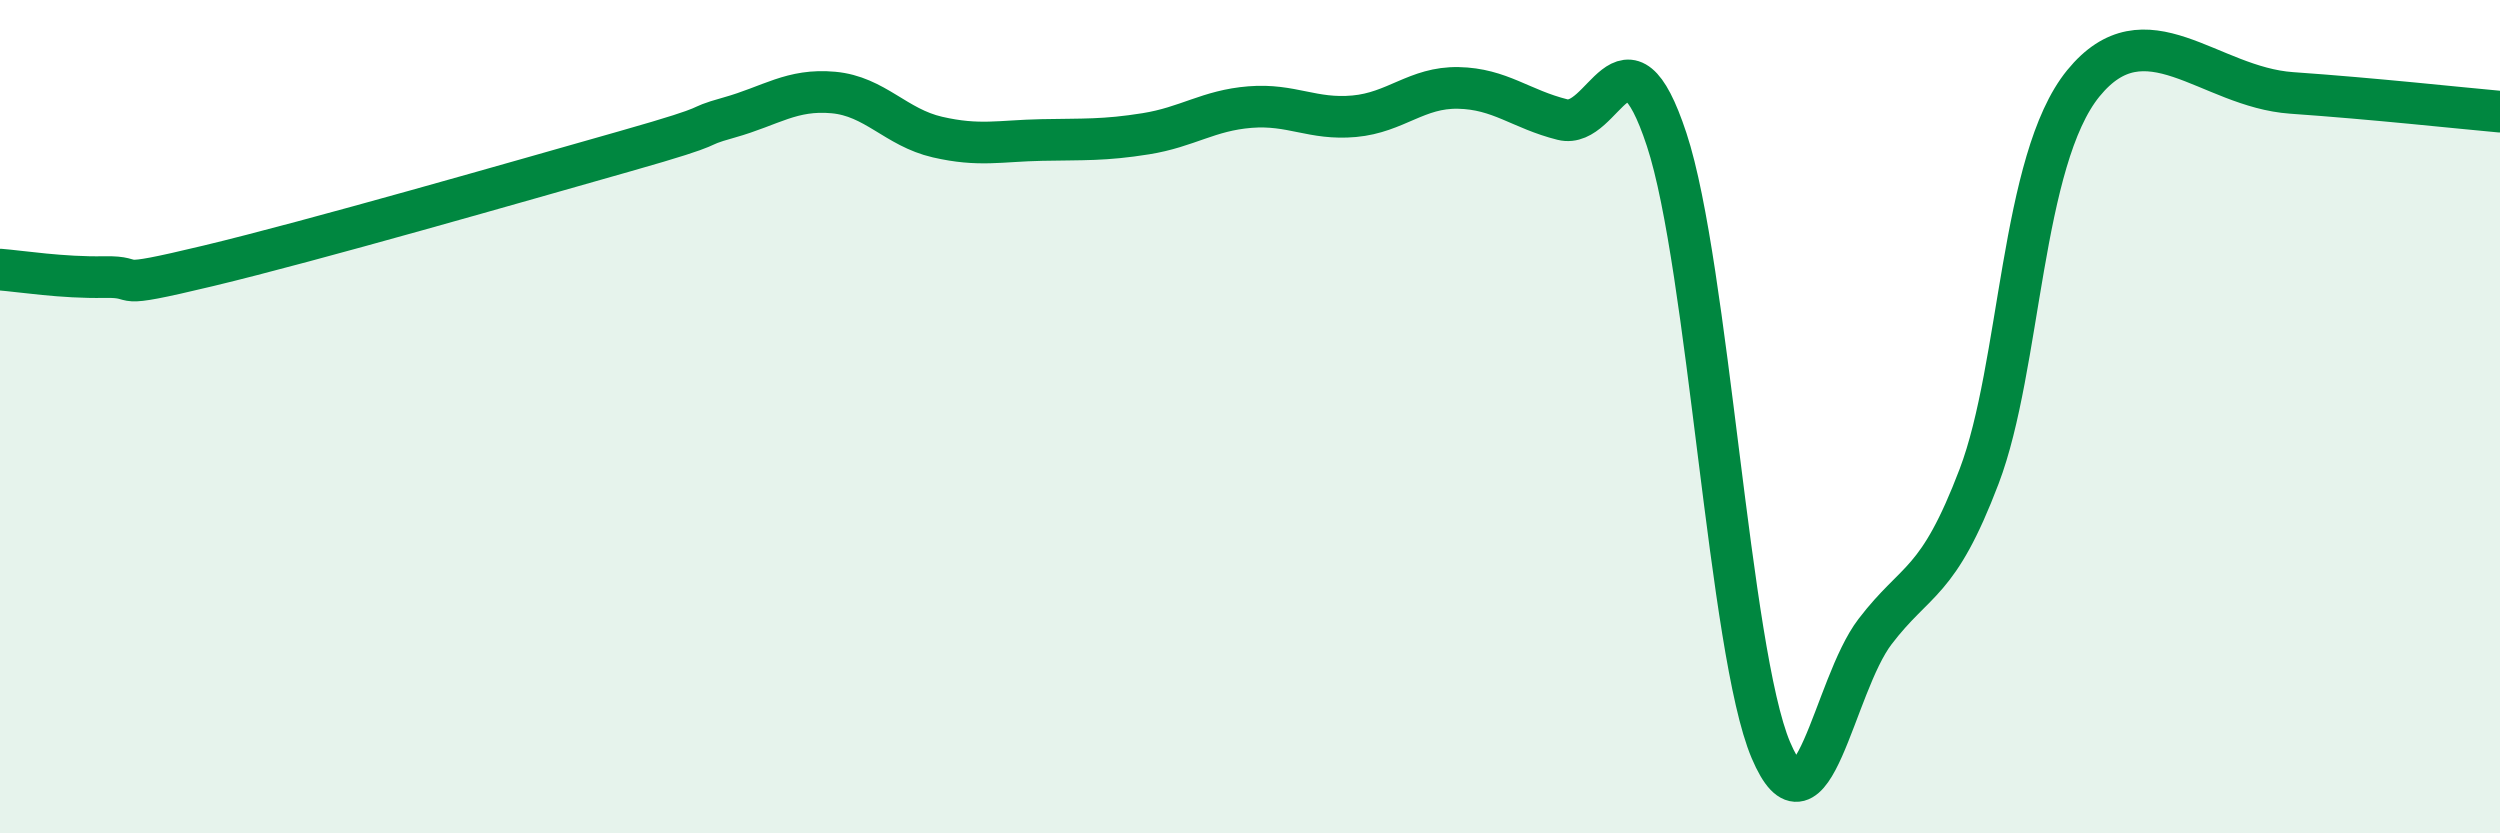 
    <svg width="60" height="20" viewBox="0 0 60 20" xmlns="http://www.w3.org/2000/svg">
      <path
        d="M 0,6.47 C 0.5,6.51 1.5,6.67 2.5,6.65 C 3.5,6.63 2.5,6.98 5,6.38 C 7.5,5.78 12.5,4.34 15,3.63 C 17.5,2.92 16.5,3.1 17.5,2.82 C 18.5,2.54 19,2.13 20,2.22 C 21,2.31 21.5,3.06 22.5,3.29 C 23.5,3.52 24,3.38 25,3.36 C 26,3.34 26.5,3.37 27.5,3.21 C 28.5,3.05 29,2.65 30,2.57 C 31,2.49 31.5,2.88 32.5,2.79 C 33.5,2.7 34,2.09 35,2.11 C 36,2.13 36.5,2.62 37.5,2.87 C 38.5,3.12 39,0.32 40,3.35 C 41,6.38 41.5,15.64 42.5,18 C 43.5,20.36 44,16.47 45,15.16 C 46,13.85 46.5,14.06 47.5,11.43 C 48.5,8.8 48.5,3.84 50,2 C 51.5,0.16 53,2.09 55,2.23 C 57,2.37 59,2.59 60,2.68L60 20L0 20Z"
        fill="#008740"
        opacity="0.1"
        stroke-linecap="round"
        stroke-linejoin="round"
      />
      <path
        d="M 0,6.47 C 0.5,6.51 1.5,6.67 2.5,6.65 C 3.5,6.63 2.5,6.98 5,6.38 C 7.5,5.78 12.5,4.34 15,3.63 C 17.5,2.92 16.5,3.1 17.5,2.82 C 18.5,2.54 19,2.13 20,2.22 C 21,2.31 21.5,3.06 22.5,3.29 C 23.5,3.52 24,3.38 25,3.36 C 26,3.34 26.5,3.37 27.5,3.21 C 28.5,3.05 29,2.65 30,2.57 C 31,2.49 31.5,2.88 32.5,2.79 C 33.5,2.7 34,2.09 35,2.11 C 36,2.13 36.5,2.62 37.5,2.87 C 38.5,3.12 39,0.32 40,3.35 C 41,6.38 41.5,15.64 42.5,18 C 43.5,20.36 44,16.47 45,15.16 C 46,13.85 46.5,14.06 47.5,11.43 C 48.5,8.8 48.5,3.84 50,2 C 51.5,0.16 53,2.09 55,2.23 C 57,2.37 59,2.59 60,2.68"
        stroke="#008740"
        stroke-width="1"
        fill="none"
        stroke-linecap="round"
        stroke-linejoin="round"
      />
    </svg>
  